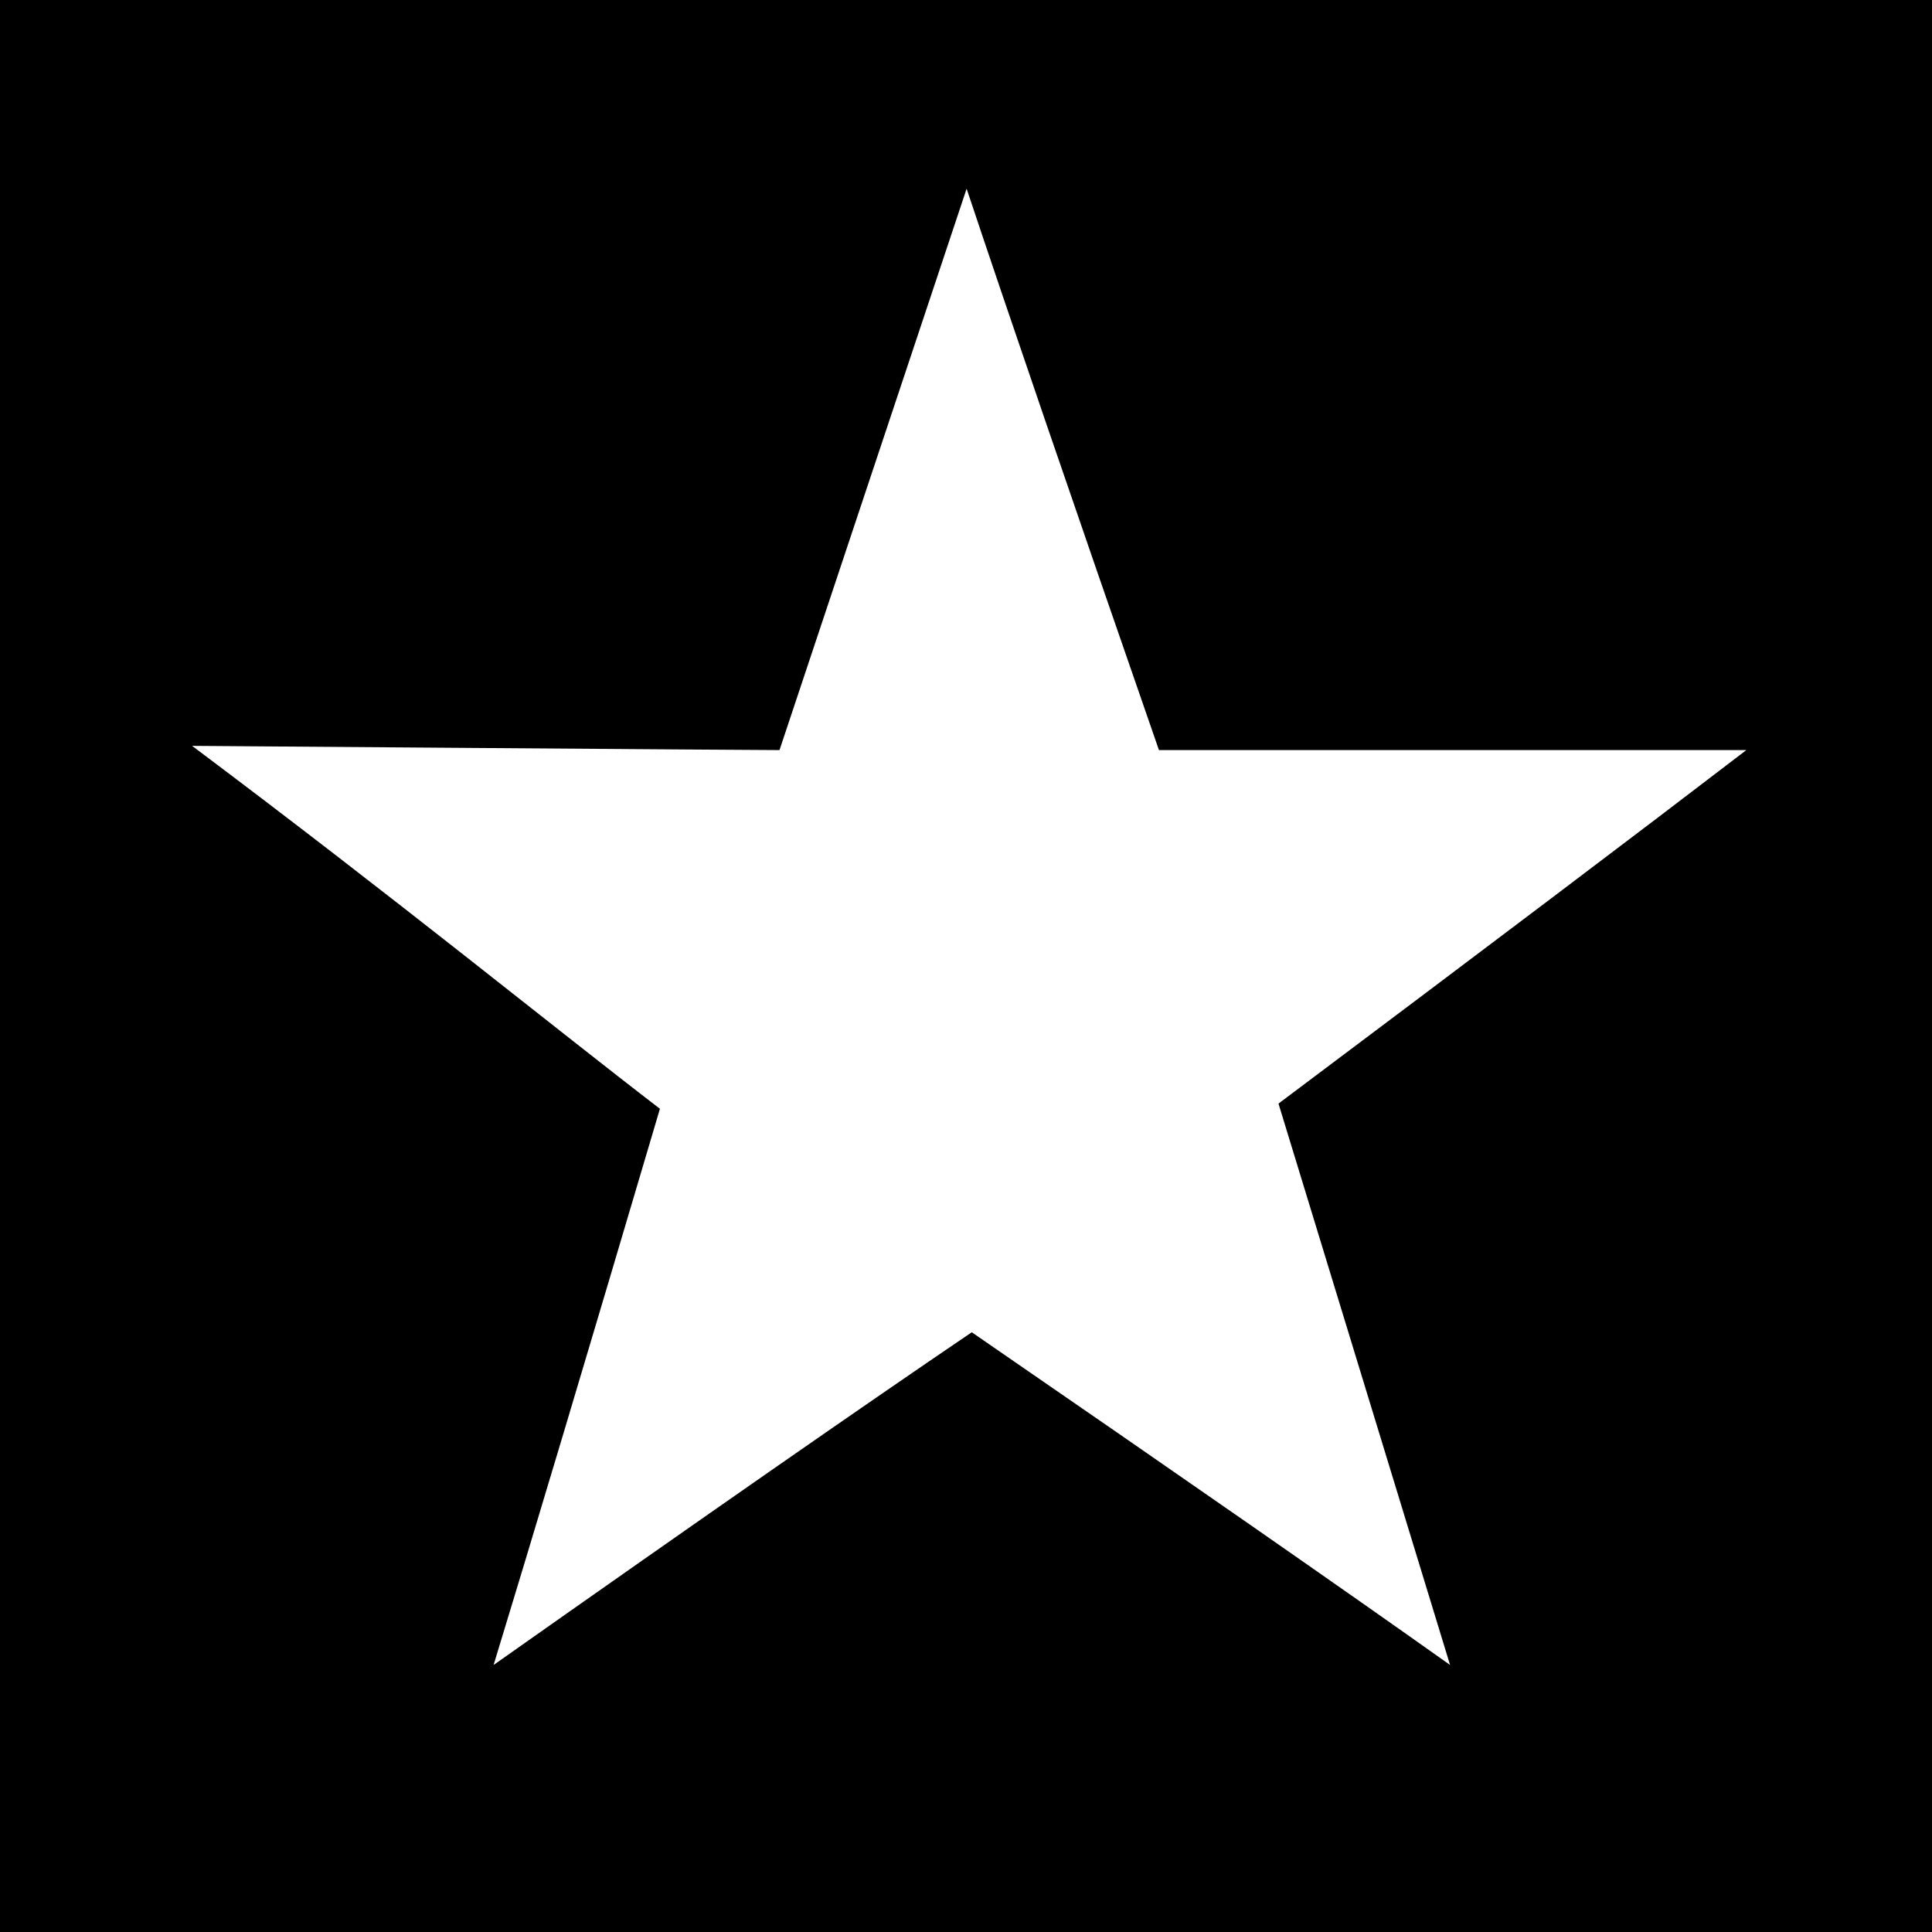 <?xml version="1.0" encoding="utf-8"?>
<!-- Generator: Adobe Illustrator 13.0.0, SVG Export Plug-In . SVG Version: 6.00 Build 14948)  -->
<!DOCTYPE svg PUBLIC "-//W3C//DTD SVG 1.1 Tiny//EN" "http://www.w3.org/Graphics/SVG/1.1/DTD/svg11-tiny.dtd">
<svg version="1.1" baseProfile="tiny" id="Layer_1" xmlns="http://www.w3.org/2000/svg" xmlns:xlink="http://www.w3.org/1999/xlink"
	 x="0px" y="0px" width="500px" height="500px" viewBox="0 0 500 500" xml:space="preserve">
<g>
	<rect width="500" height="500"/>
	<g>
		<path fill="#FFFFFF" d="M201.734,194.122c10.758-32.289,26.896-80.719,48.426-145.286c10.772,32.282,27.355,80.711,49.774,145.286
			c34.084,0,84.747,0,152.016,0c-26.909,20.623-67.269,51.125-121.079,91.488c9.877,32.272,24.662,80.711,44.403,145.282
			c-27.794-19.732-69.058-48.428-123.779-86.105c-27.802,18.846-69.042,47.543-123.752,86.105
			c9.866-32.291,24.214-80.265,43.047-143.943c-26.911-20.622-67.263-53.563-121.073-93.922
			C49.717,193.027,199.211,194.153,201.734,194.122z"/>
	</g>
</g>
</svg>
